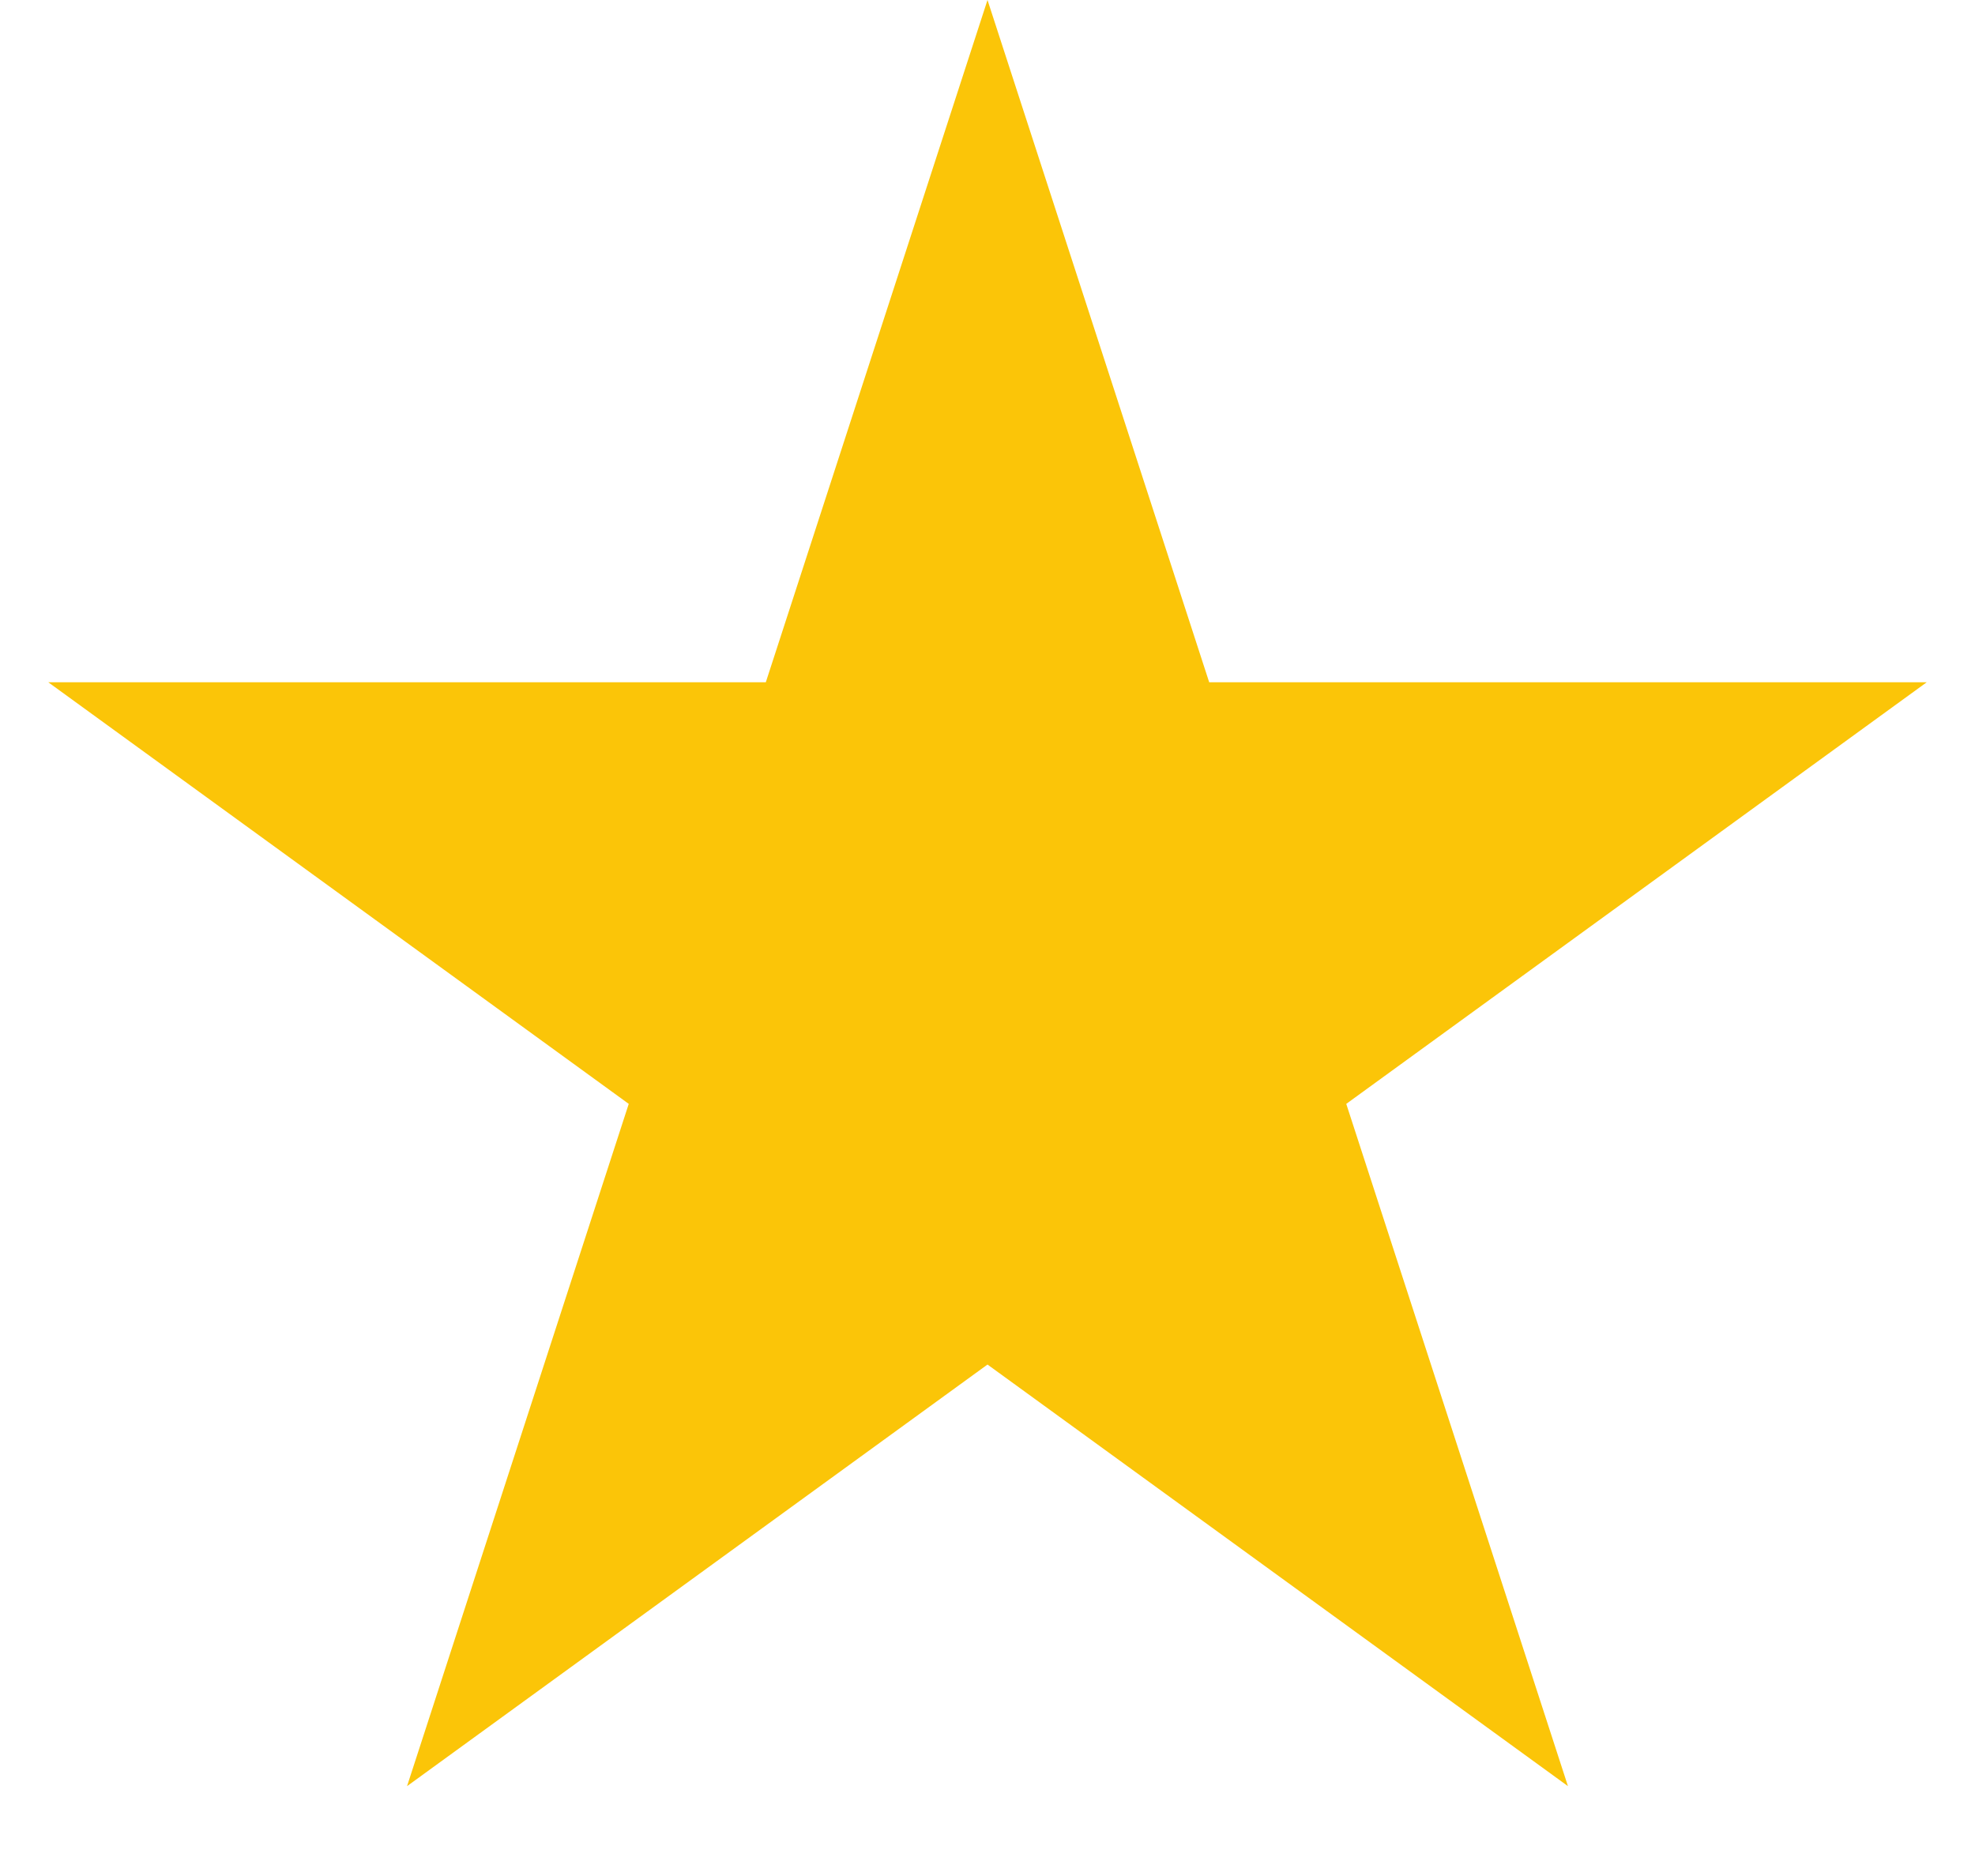 <svg width="20" height="19" viewBox="0 0 20 19" fill="none" xmlns="http://www.w3.org/2000/svg">
<path id="Star 34" d="M10 0L12.245 6.91H19.511L13.633 11.18L15.878 18.09L10 13.82L4.122 18.09L6.367 11.18L0.489 6.91H7.755L10 0Z" fill="#FBC508"/>
</svg>
